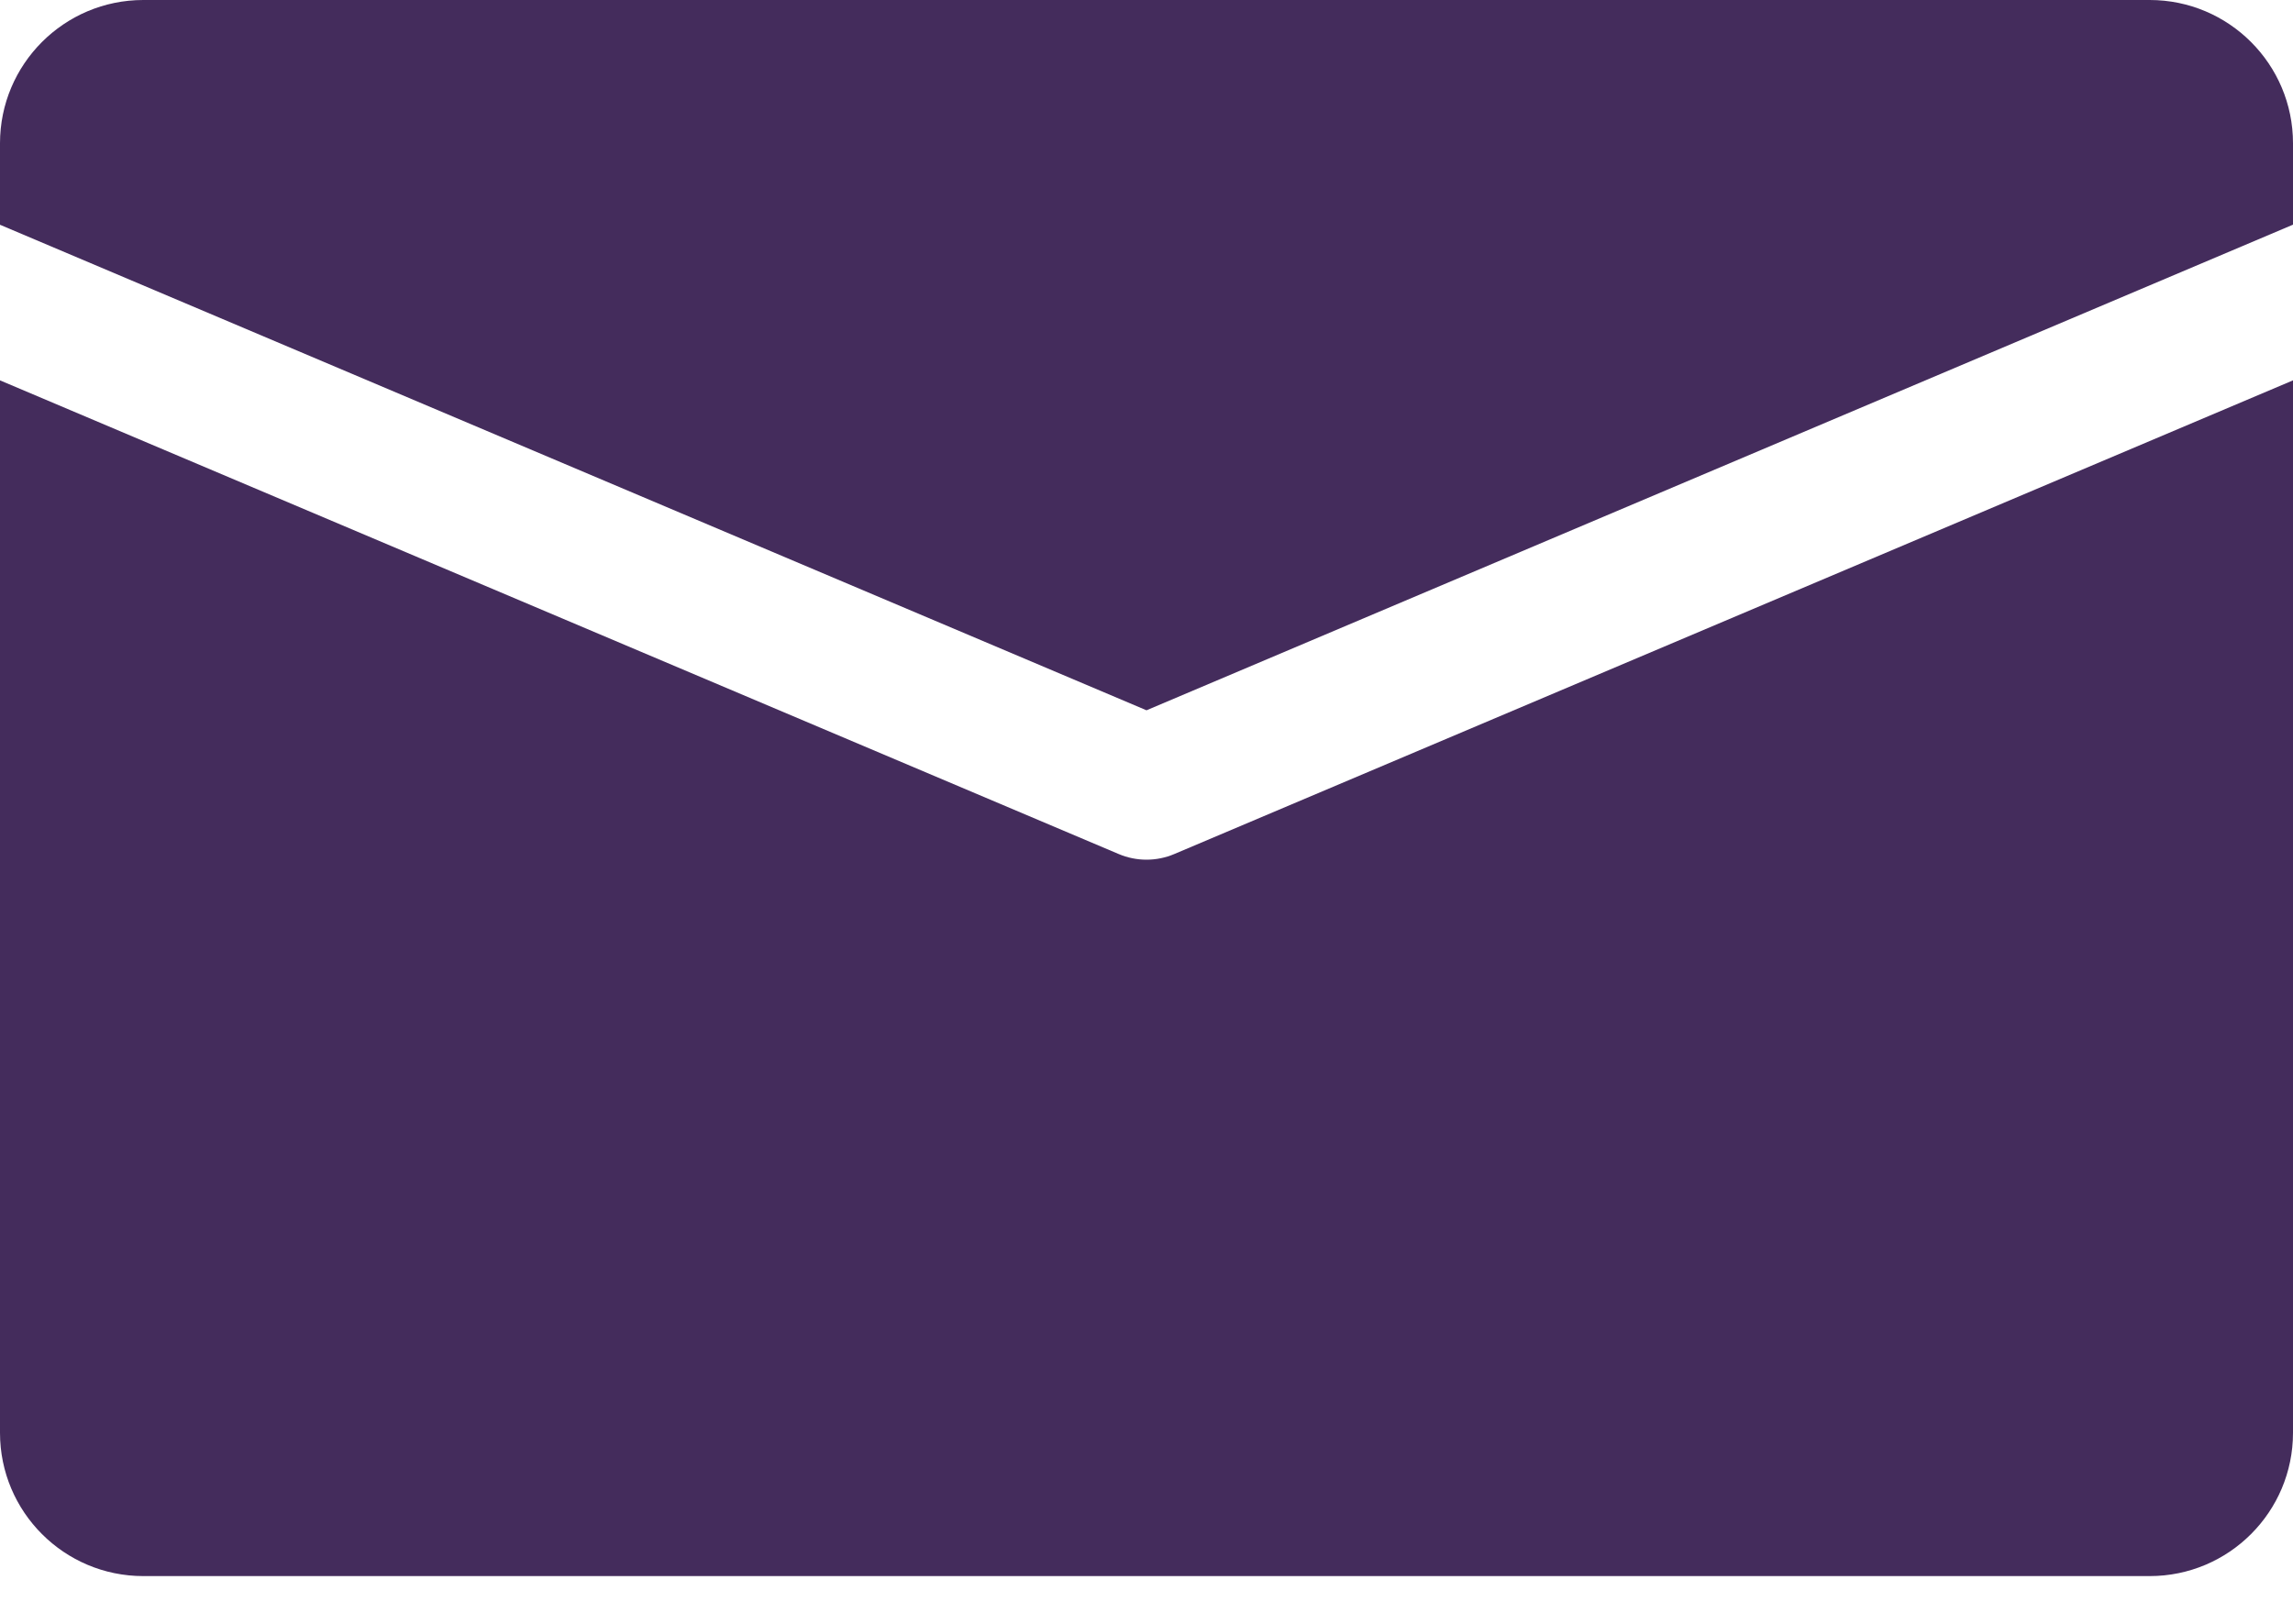 <svg width="24" height="17" viewBox="0 0 24 17" fill="none" xmlns="http://www.w3.org/2000/svg">
<path d="M22.5 0H1.5C0.672 0 0 0.672 0 1.5V2.353L12 7.436L24 2.352V1.5C24 0.672 23.328 0 22.5 0Z" fill="#442C5C"/>
<path d="M12.293 8.94C12.2 8.98 12.099 9 12 9C11.901 9 11.8 8.98 11.707 8.94L0 3.982V15C0 15.828 0.672 16.5 1.5 16.5H22.5C23.328 16.5 24 15.828 24 15V3.982L12.293 8.94Z" fill="#442C5C"/>
</svg>
